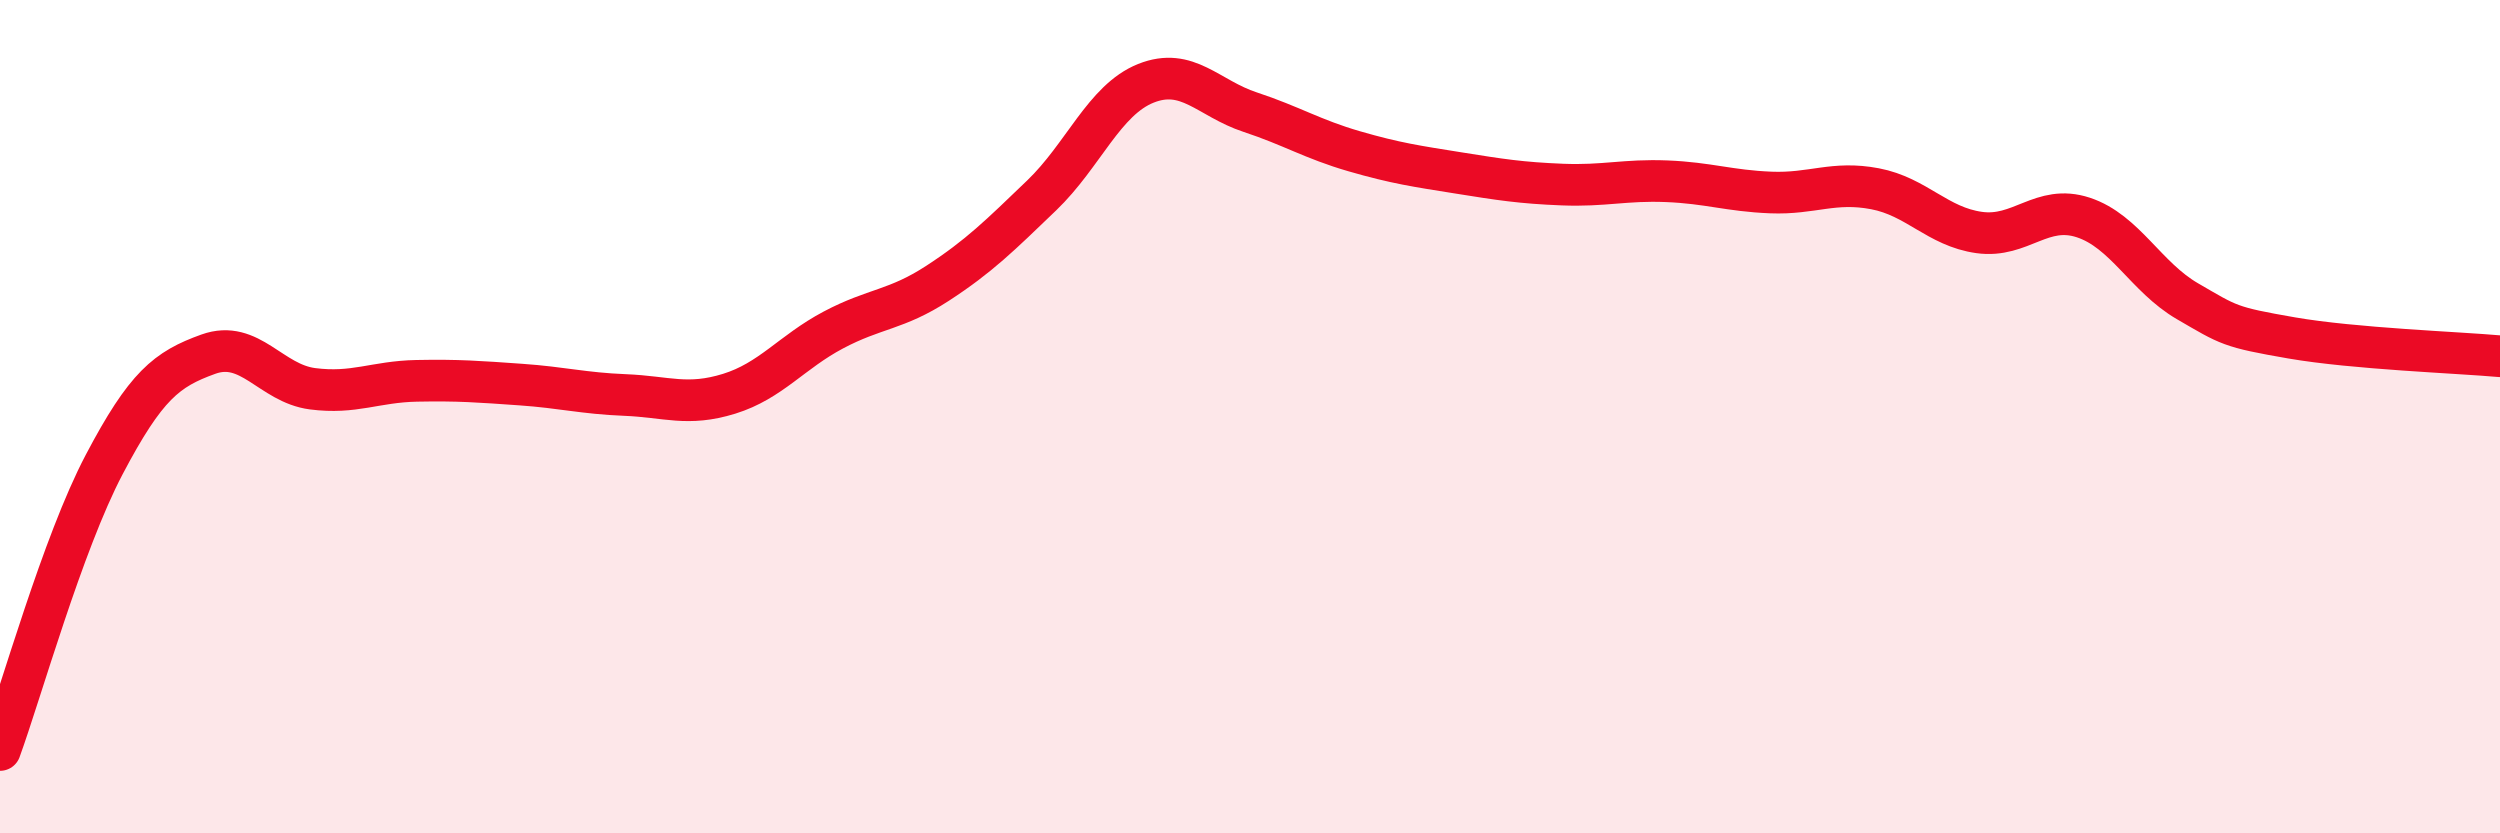 
    <svg width="60" height="20" viewBox="0 0 60 20" xmlns="http://www.w3.org/2000/svg">
      <path
        d="M 0,18 C 0.5,16.63 1.5,13.05 2.5,11.15 C 3.5,9.25 4,8.86 5,8.5 C 6,8.14 6.5,9.2 7.5,9.33 C 8.5,9.46 9,9.16 10,9.14 C 11,9.12 11.5,9.16 12.5,9.23 C 13.5,9.3 14,9.44 15,9.48 C 16,9.52 16.5,9.76 17.5,9.45 C 18.5,9.14 19,8.45 20,7.92 C 21,7.39 21.5,7.45 22.5,6.8 C 23.5,6.15 24,5.65 25,4.69 C 26,3.73 26.5,2.4 27.5,2 C 28.5,1.6 29,2.36 30,2.69 C 31,3.02 31.5,3.34 32.5,3.63 C 33.5,3.92 34,3.99 35,4.15 C 36,4.31 36.5,4.39 37.5,4.43 C 38.5,4.47 39,4.31 40,4.35 C 41,4.39 41.5,4.58 42.5,4.62 C 43.5,4.66 44,4.34 45,4.53 C 46,4.72 46.5,5.44 47.5,5.58 C 48.5,5.72 49,4.89 50,5.22 C 51,5.55 51.5,6.65 52.5,7.23 C 53.5,7.81 53.5,7.85 55,8.11 C 56.5,8.37 59,8.46 60,8.55L60 20L0 20Z"
        fill="#EB0A25"
        opacity="0.1"
        stroke-linecap="round"
        stroke-linejoin="round"
      />
      <path
        d="M 0,18 C 0.5,16.63 1.5,13.05 2.5,11.15 C 3.5,9.25 4,8.86 5,8.5 C 6,8.14 6.5,9.2 7.5,9.33 C 8.5,9.46 9,9.16 10,9.14 C 11,9.12 11.5,9.16 12.5,9.23 C 13.5,9.3 14,9.44 15,9.48 C 16,9.52 16.5,9.76 17.5,9.45 C 18.5,9.14 19,8.45 20,7.92 C 21,7.39 21.5,7.45 22.5,6.8 C 23.5,6.15 24,5.65 25,4.69 C 26,3.73 26.5,2.4 27.5,2 C 28.5,1.6 29,2.36 30,2.69 C 31,3.02 31.5,3.34 32.5,3.63 C 33.5,3.92 34,3.99 35,4.15 C 36,4.31 36.5,4.39 37.5,4.43 C 38.5,4.47 39,4.31 40,4.35 C 41,4.39 41.5,4.58 42.5,4.62 C 43.5,4.66 44,4.34 45,4.53 C 46,4.72 46.5,5.44 47.5,5.58 C 48.5,5.72 49,4.89 50,5.22 C 51,5.55 51.5,6.65 52.5,7.23 C 53.5,7.81 53.5,7.85 55,8.11 C 56.5,8.37 59,8.46 60,8.55"
        stroke="#EB0A25"
        stroke-width="1"
        fill="none"
        stroke-linecap="round"
        stroke-linejoin="round"
      />
    </svg>
  